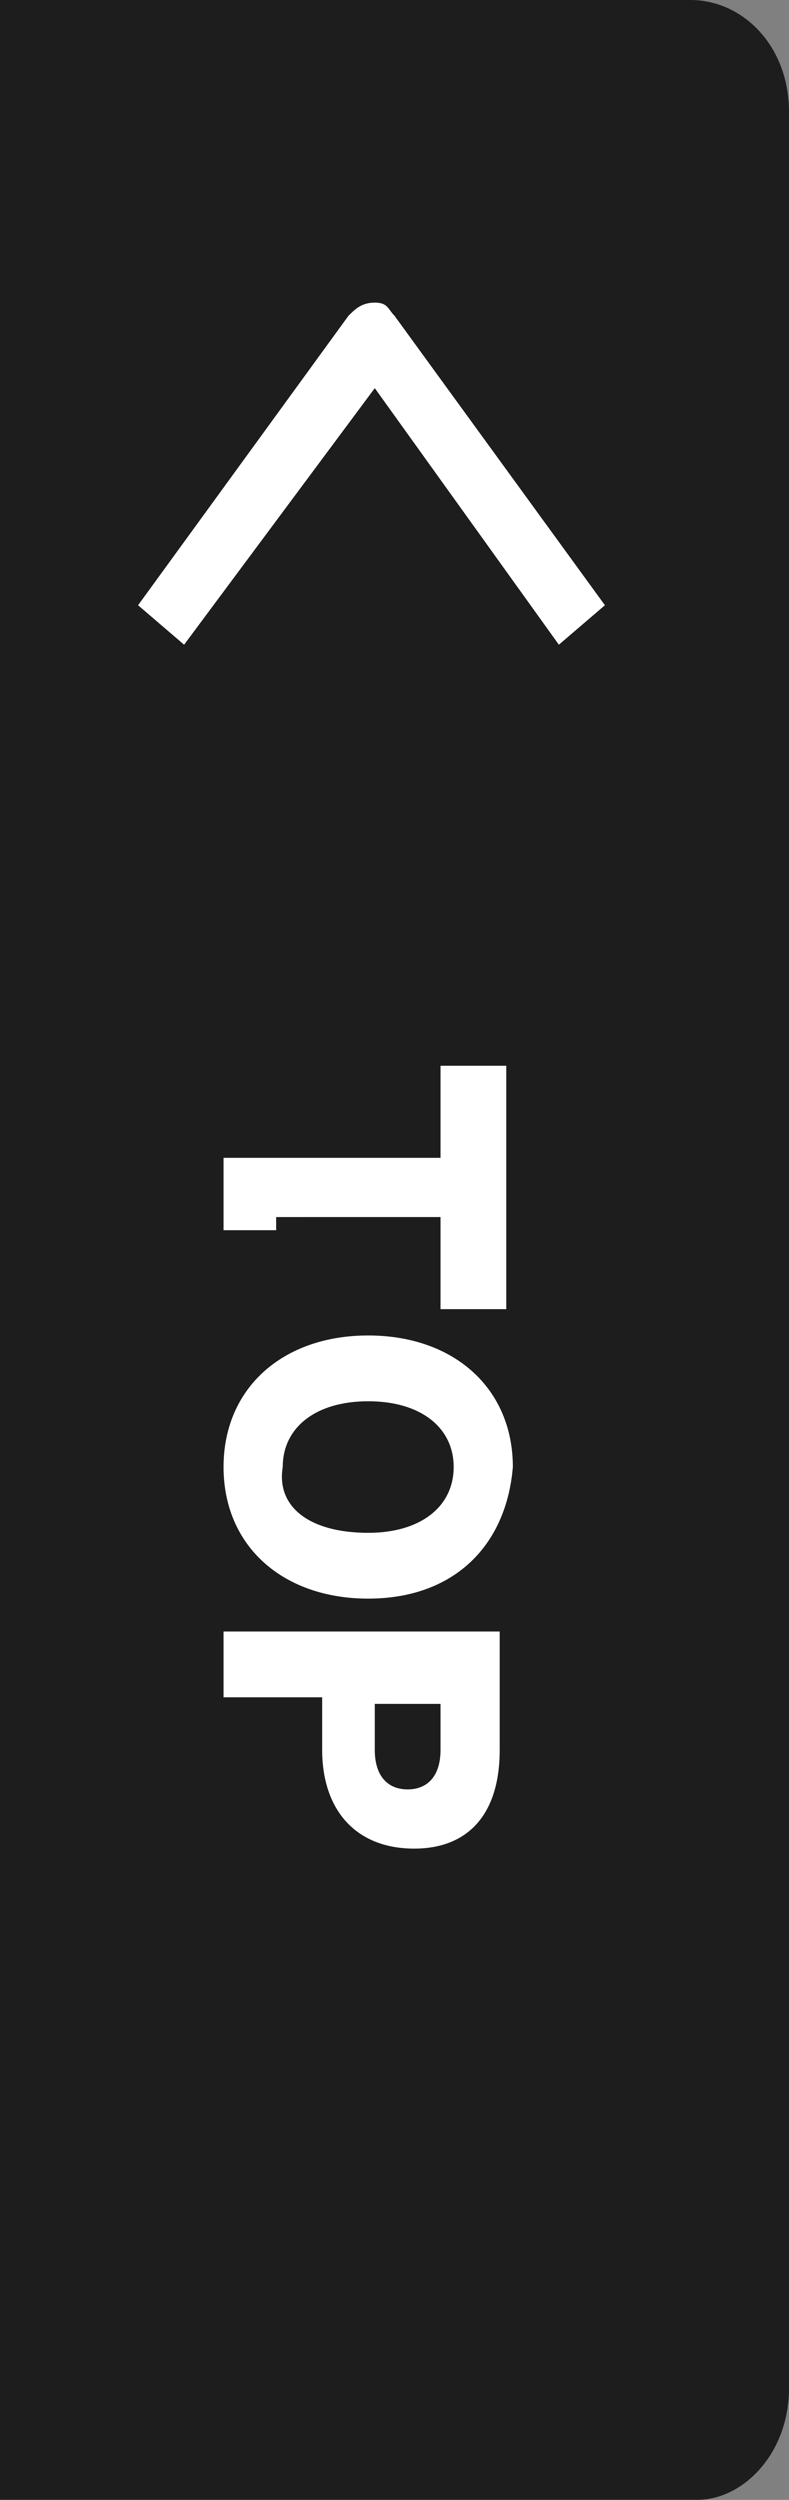 <?xml version="1.0" encoding="utf-8"?>
<!-- Generator: Adobe Illustrator 25.4.1, SVG Export Plug-In . SVG Version: 6.00 Build 0)  -->
<svg version="1.1" id="レイヤー_1" xmlns="http://www.w3.org/2000/svg" xmlns:xlink="http://www.w3.org/1999/xlink" x="0px"
	 y="0px" viewBox="0 0 12 38" style="enable-background:new 0 0 12 38;" xml:space="preserve">
<rect x="0" y="0" width="12" height="38" fill="#808080" stroke="none"/>
<style type="text/css">
	.st0{opacity:0.77;}
	.st1{fill:#FFFFFF;}
</style>
<g class="st0">
	<path d="M12,36.3V1.7C12,0.7,11.3,0,10.5,0H9.3H4.2H0v38h4.2h5.1h1.3C11.3,38,12,37.3,12,36.3z"/>
</g>
<path class="st1" d="M8.5,9.8L5.7,5.9L2.8,9.8L2.1,9.2l3.2-4.4c0.1-0.1,0.2-0.2,0.4-0.2S5.9,4.7,6,4.8l3.2,4.4L8.5,9.8z"/>
<g>
	<path class="st1" d="M4.2,18.7c-0.3,0-0.5,0-0.8,0v-1.1c0.2,0,0.4,0,0.8,0h2.5v-0.6c0-0.3,0-0.4,0-0.8h1c0,0.2,0,0.4,0,0.7v2.2
		c0,0.4,0,0.6,0,0.8h-1c0-0.2,0-0.4,0-0.8v-0.6H4.2z"/>
	<path class="st1" d="M5.6,24.3c-1.3,0-2.2-0.8-2.2-2c0-1.2,0.9-2,2.2-2c1.3,0,2.2,0.8,2.2,2C7.7,23.5,6.9,24.3,5.6,24.3z M5.6,23.3
		c0.8,0,1.3-0.4,1.3-1c0-0.6-0.5-1-1.3-1c-0.8,0-1.3,0.4-1.3,1C4.2,22.9,4.7,23.3,5.6,23.3z"/>
	<path class="st1" d="M3.5,24.8c0.2,0,0.4,0,0.7,0h2.7c0.3,0,0.5,0,0.7,0c0,0.2,0,0.4,0,0.7v1.1c0,1-0.5,1.5-1.3,1.5
		c-0.9,0-1.4-0.6-1.4-1.5v-0.8H4.2c-0.3,0-0.5,0-0.8,0V24.8z M5.7,26.6c0,0.4,0.2,0.6,0.5,0.6s0.5-0.2,0.5-0.6v-0.7H5.7V26.6z"/>
</g>
</svg>
